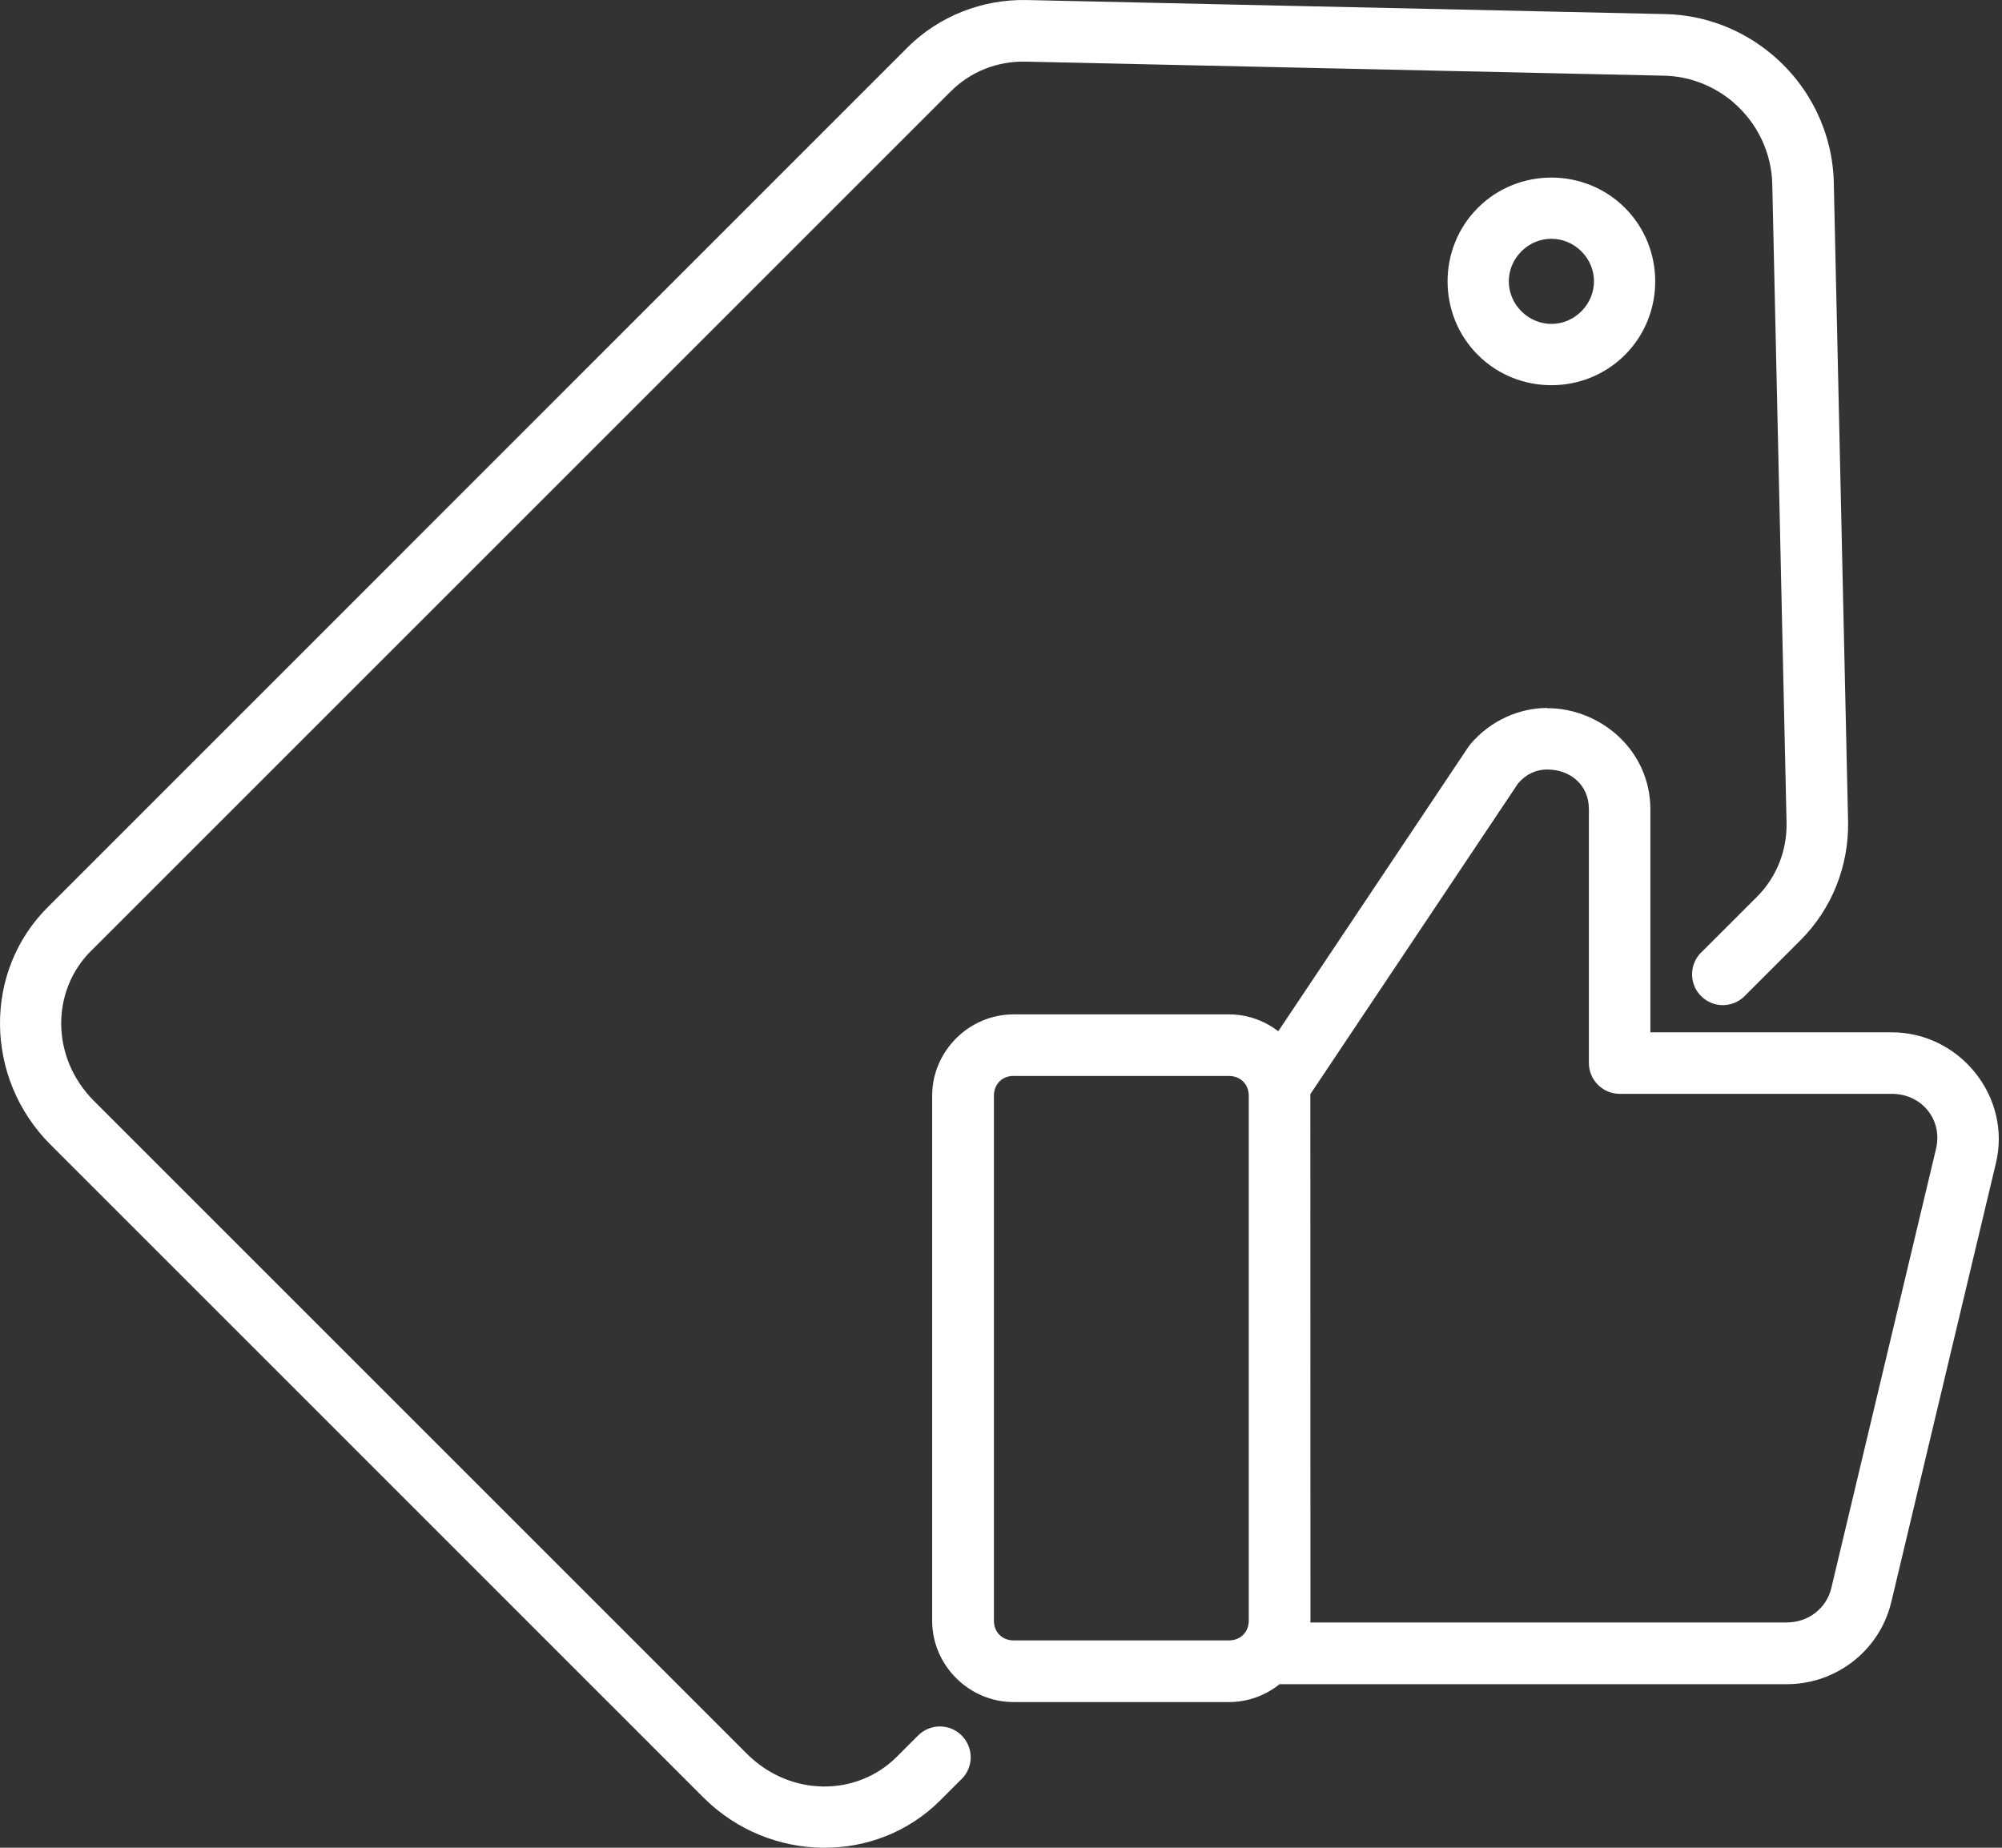 <?xml version="1.0" encoding="UTF-8"?>
<svg xmlns="http://www.w3.org/2000/svg" width="52" height="48" viewBox="0 0 52 48" fill="none">
  <rect x="0" y="0" width="52" height="48" fill="#333333" stroke="none"/>
  <path fill-rule="evenodd" clip-rule="evenodd" d="M26.668 0.001C25.508 -0.023 24.391 0.419 23.573 1.23H23.575L23.573 1.232L1.243 23.564C-0.446 25.242 -0.402 28.016 1.304 29.727L18.278 46.702C19.99 48.403 22.76 48.444 24.435 46.756L24.976 46.215H24.978C25.291 45.903 25.291 45.396 24.978 45.083C24.666 44.771 24.159 44.771 23.847 45.083L23.303 45.627L23.301 45.629C22.255 46.683 20.523 46.675 19.407 45.566L2.435 28.594C1.324 27.476 1.314 25.747 2.37 24.696V24.698C2.37 24.698 2.372 24.698 2.372 24.696L24.705 2.364H24.707C25.212 1.861 25.903 1.585 26.636 1.601L43.218 1.966C43.865 1.978 44.5 2.218 45.007 2.645V2.647C45.644 3.185 46.015 3.97 46.033 4.781V4.783L46.404 21.368C46.418 22.102 46.141 22.789 45.638 23.294L44.185 24.746L44.184 24.744C44.033 24.894 43.95 25.099 43.95 25.31C43.95 25.523 44.033 25.726 44.184 25.876C44.334 26.026 44.536 26.111 44.749 26.111C44.962 26.111 45.165 26.026 45.315 25.876L46.767 24.424C47.58 23.611 48.025 22.495 48.002 21.337V21.335L47.631 4.748C47.605 3.471 47.025 2.258 46.039 1.427C45.254 0.761 44.269 0.386 43.249 0.366L26.669 0.001L26.668 0.001ZM40.296 4.613C39.603 4.613 38.911 4.874 38.386 5.399C37.337 6.448 37.337 8.172 38.386 9.22C39.434 10.269 41.158 10.269 42.206 9.22C43.255 8.172 43.255 6.448 42.206 5.399C41.683 4.876 40.99 4.613 40.296 4.613ZM40.296 6.203C40.576 6.203 40.856 6.312 41.075 6.529C41.511 6.965 41.511 7.648 41.075 8.087C40.639 8.523 39.956 8.523 39.517 8.087C39.081 7.651 39.081 6.967 39.517 6.529C39.736 6.31 40.016 6.203 40.296 6.203ZM40.185 18.391C39.471 18.393 38.727 18.705 38.197 19.326C38.177 19.35 38.159 19.375 38.14 19.401L33.202 26.789C32.845 26.515 32.401 26.351 31.923 26.351H26.326C25.169 26.351 24.212 27.306 24.212 28.462V42.104C24.212 43.26 25.168 44.215 26.326 44.215H31.923C32.417 44.215 32.874 44.041 33.235 43.751H46.409C47.688 43.753 48.816 42.879 49.118 41.638L49.12 41.636L51.84 30.224C52.259 28.5 50.907 26.813 49.128 26.817H42.867V21.023V21.025C42.865 19.466 41.539 18.389 40.182 18.397L40.185 18.391ZM40.193 19.991H40.195C40.738 19.989 41.268 20.346 41.27 21.023V27.614C41.27 28.056 41.629 28.415 42.071 28.415H49.134C49.925 28.413 50.466 29.099 50.286 29.843V29.845L47.566 41.256C47.441 41.779 46.97 42.147 46.414 42.147V42.148H46.412H34.035C34.035 42.132 34.038 42.118 34.038 42.102L34.035 28.46V28.423L39.43 20.352C39.661 20.088 39.919 19.991 40.195 19.989L40.193 19.991ZM26.325 27.951H31.922C32.188 27.951 32.387 28.121 32.427 28.369V28.371C32.434 28.399 32.435 28.43 32.435 28.46V42.102C32.435 42.398 32.221 42.613 31.924 42.613H26.327C26.029 42.613 25.816 42.398 25.816 42.102V28.46C25.816 28.164 26.031 27.949 26.327 27.949L26.325 27.951Z" fill="white"></path>
</svg>
